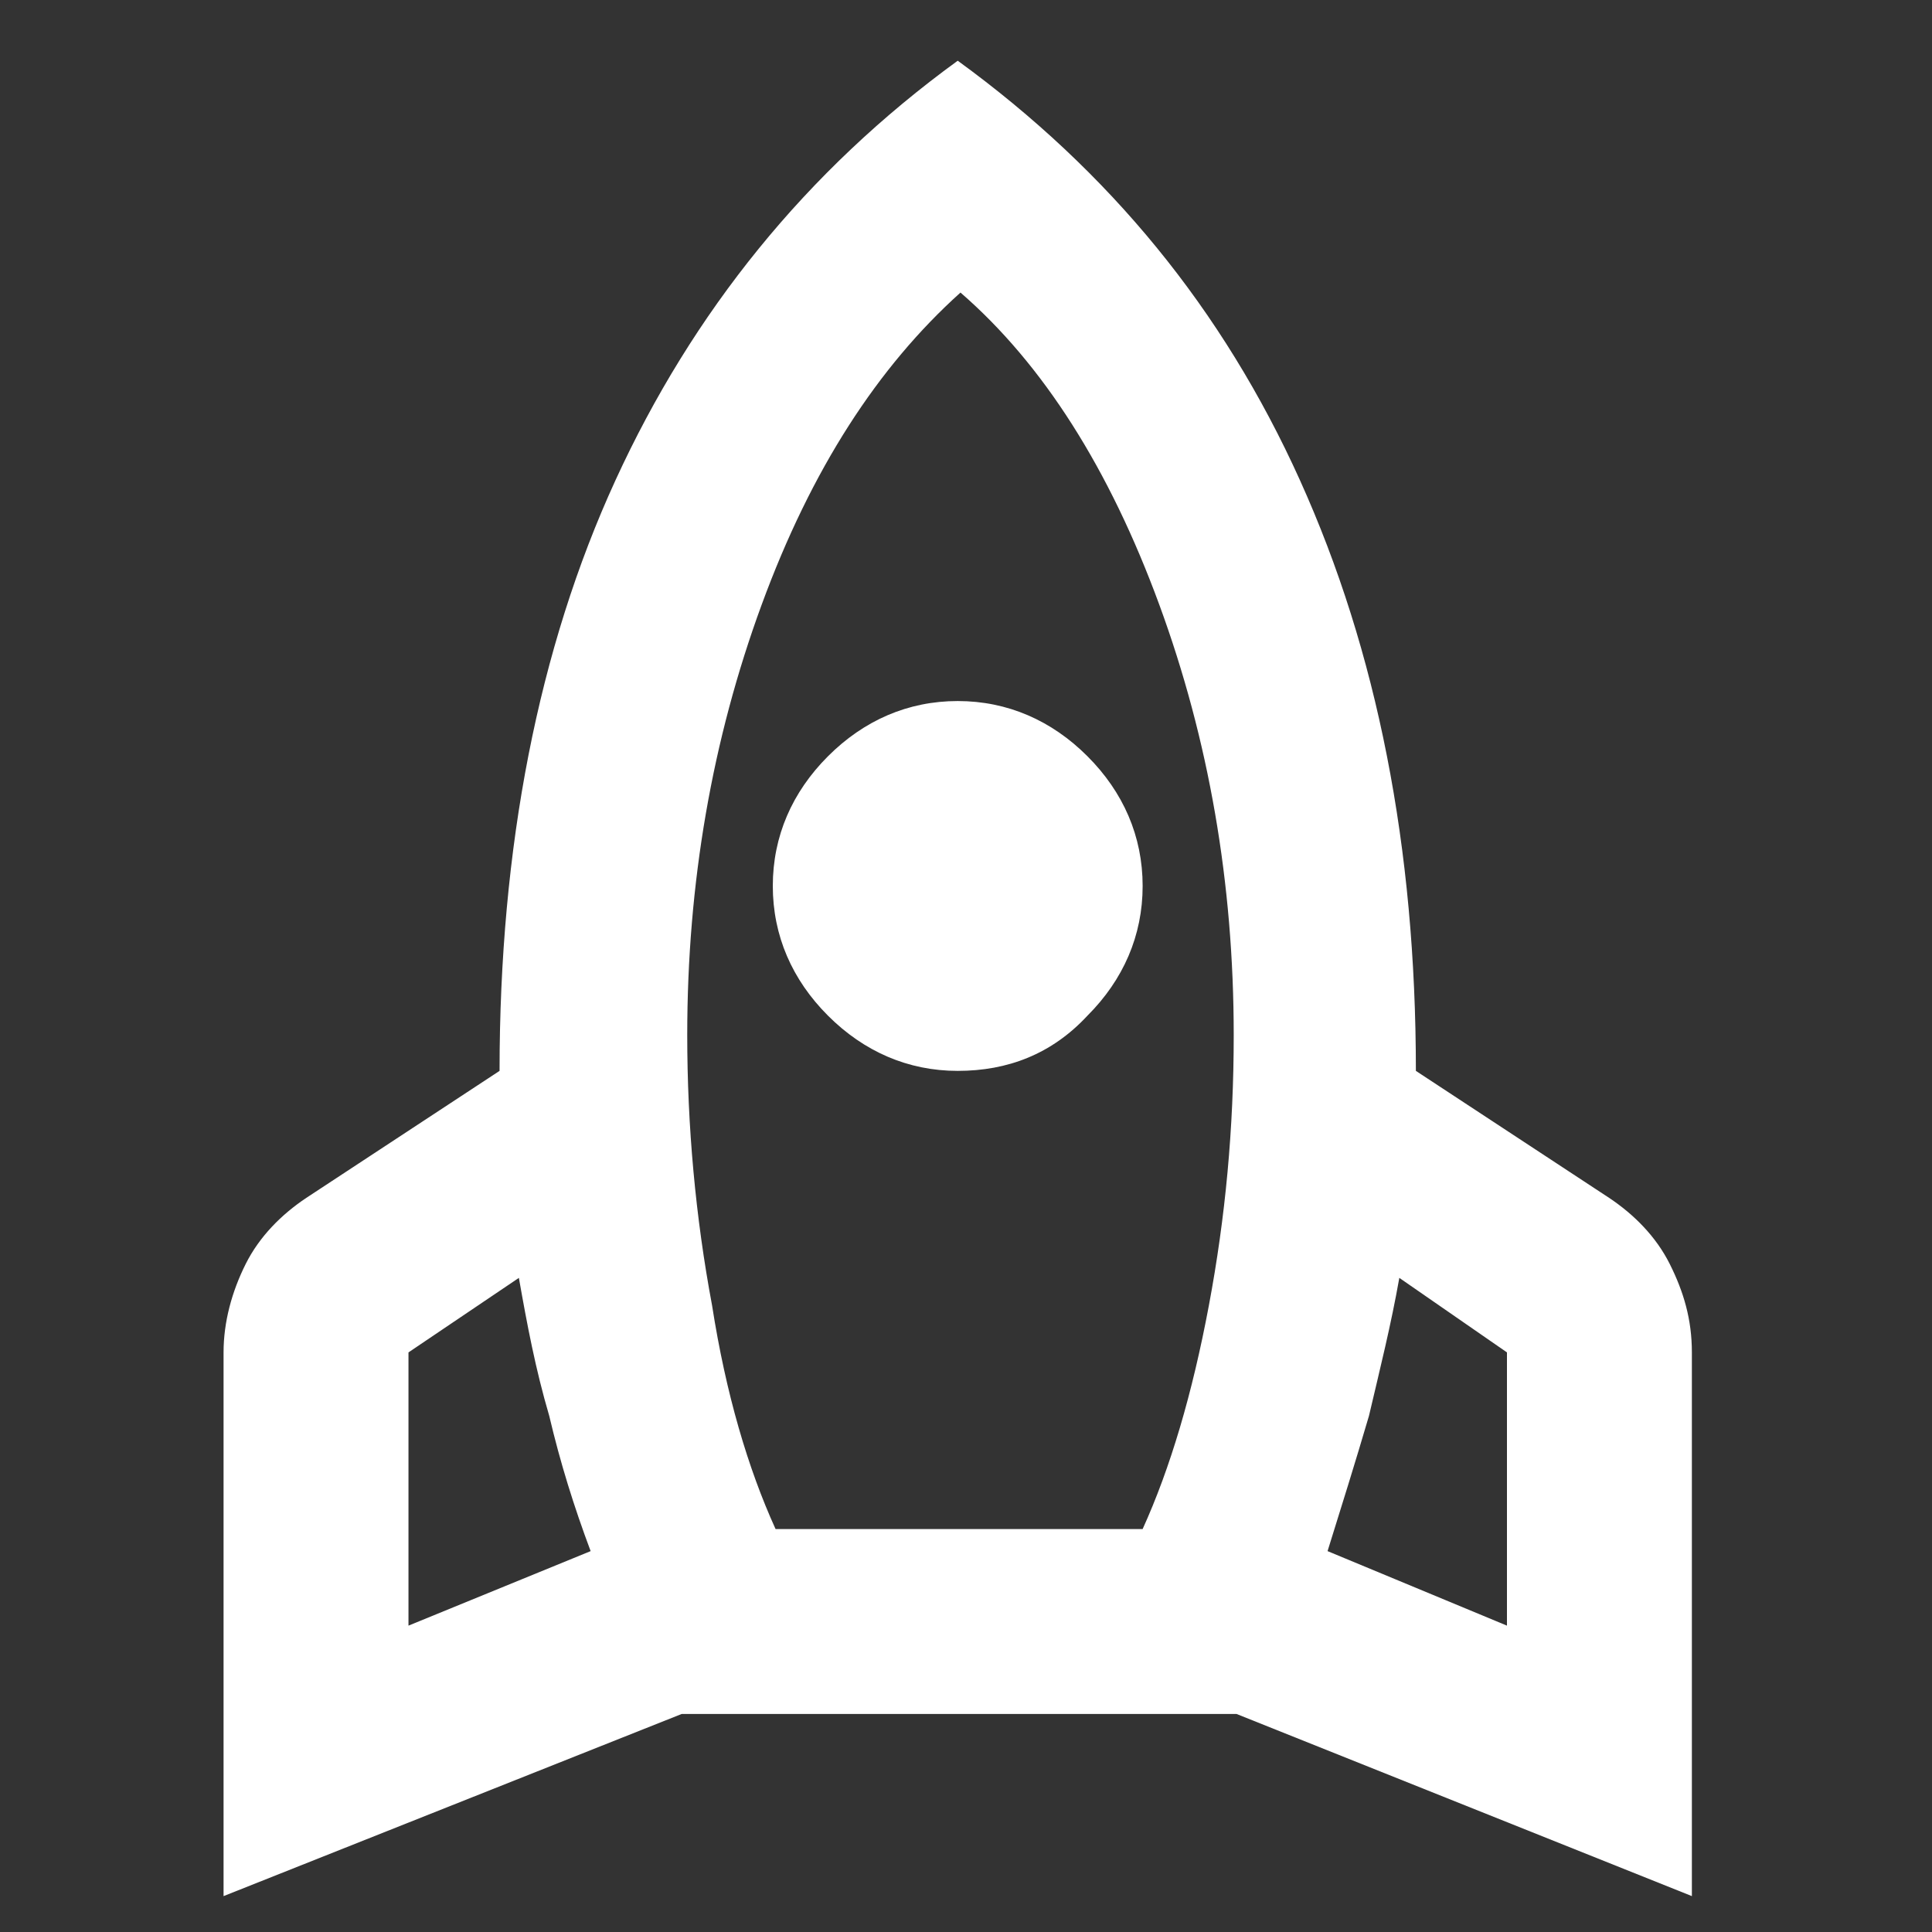 <?xml version="1.0" encoding="utf-8"?>
<!-- Generator: Adobe Illustrator 27.8.0, SVG Export Plug-In . SVG Version: 6.00 Build 0)  -->
<svg version="1.1" id="Ebene_1" xmlns="http://www.w3.org/2000/svg" xmlns:xlink="http://www.w3.org/1999/xlink" x="0px" y="0px"
	 width="70px" height="70px" viewBox="0 0 70 70" style="enable-background:new 0 0 70 70;" xml:space="preserve">
<rect x="0" y="0" width="70" height="70" fill="#333333" stroke="none"/>
<style type="text/css">
	.st0{fill:#FFFFFF;}
</style>
<path class="st0" d="M14.8,58.9l6.6-2.7c-0.6-1.6-1.1-3.2-1.5-4.9c-0.5-1.7-0.8-3.3-1.1-5L14.8,49V58.9z M28.1,55.4h13.3
	c1-2.2,1.8-4.9,2.4-8.1c0.6-3.2,0.9-6.4,0.9-9.8c0-5.5-0.9-10.7-2.7-15.6s-4.2-8.7-7.2-11.3c-3,2.7-5.4,6.4-7.2,11.3
	s-2.7,10.1-2.7,15.6c0,3.3,0.3,6.6,0.9,9.8C26.3,50.5,27.1,53.2,28.1,55.4z M34.7,38.8c-1.8,0-3.4-0.7-4.7-2c-1.3-1.3-2-2.9-2-4.7
	c0-1.8,0.7-3.4,2-4.7c1.3-1.3,2.9-2,4.7-2s3.4,0.7,4.7,2c1.3,1.3,2,2.9,2,4.7c0,1.8-0.7,3.4-2,4.7C38.1,38.2,36.5,38.8,34.7,38.8z
	 M54.6,58.9V49l-3.9-2.7c-0.3,1.7-0.7,3.3-1.1,5c-0.5,1.7-1,3.3-1.5,4.9L54.6,58.9z M34.7,2.2c5.5,4,9.6,9,12.4,15.2
	s4.2,13.3,4.2,21.4l7,4.6c0.9,0.6,1.7,1.4,2.2,2.4s0.8,2,0.8,3.2v19.7l-16.5-6.6H24.7L8.1,68.7V49c0-1.1,0.3-2.2,0.8-3.2
	c0.5-1,1.3-1.8,2.2-2.4l7-4.6c0-8.1,1.4-15.3,4.2-21.4S29.2,6.2,34.7,2.2z"/>
</svg>
